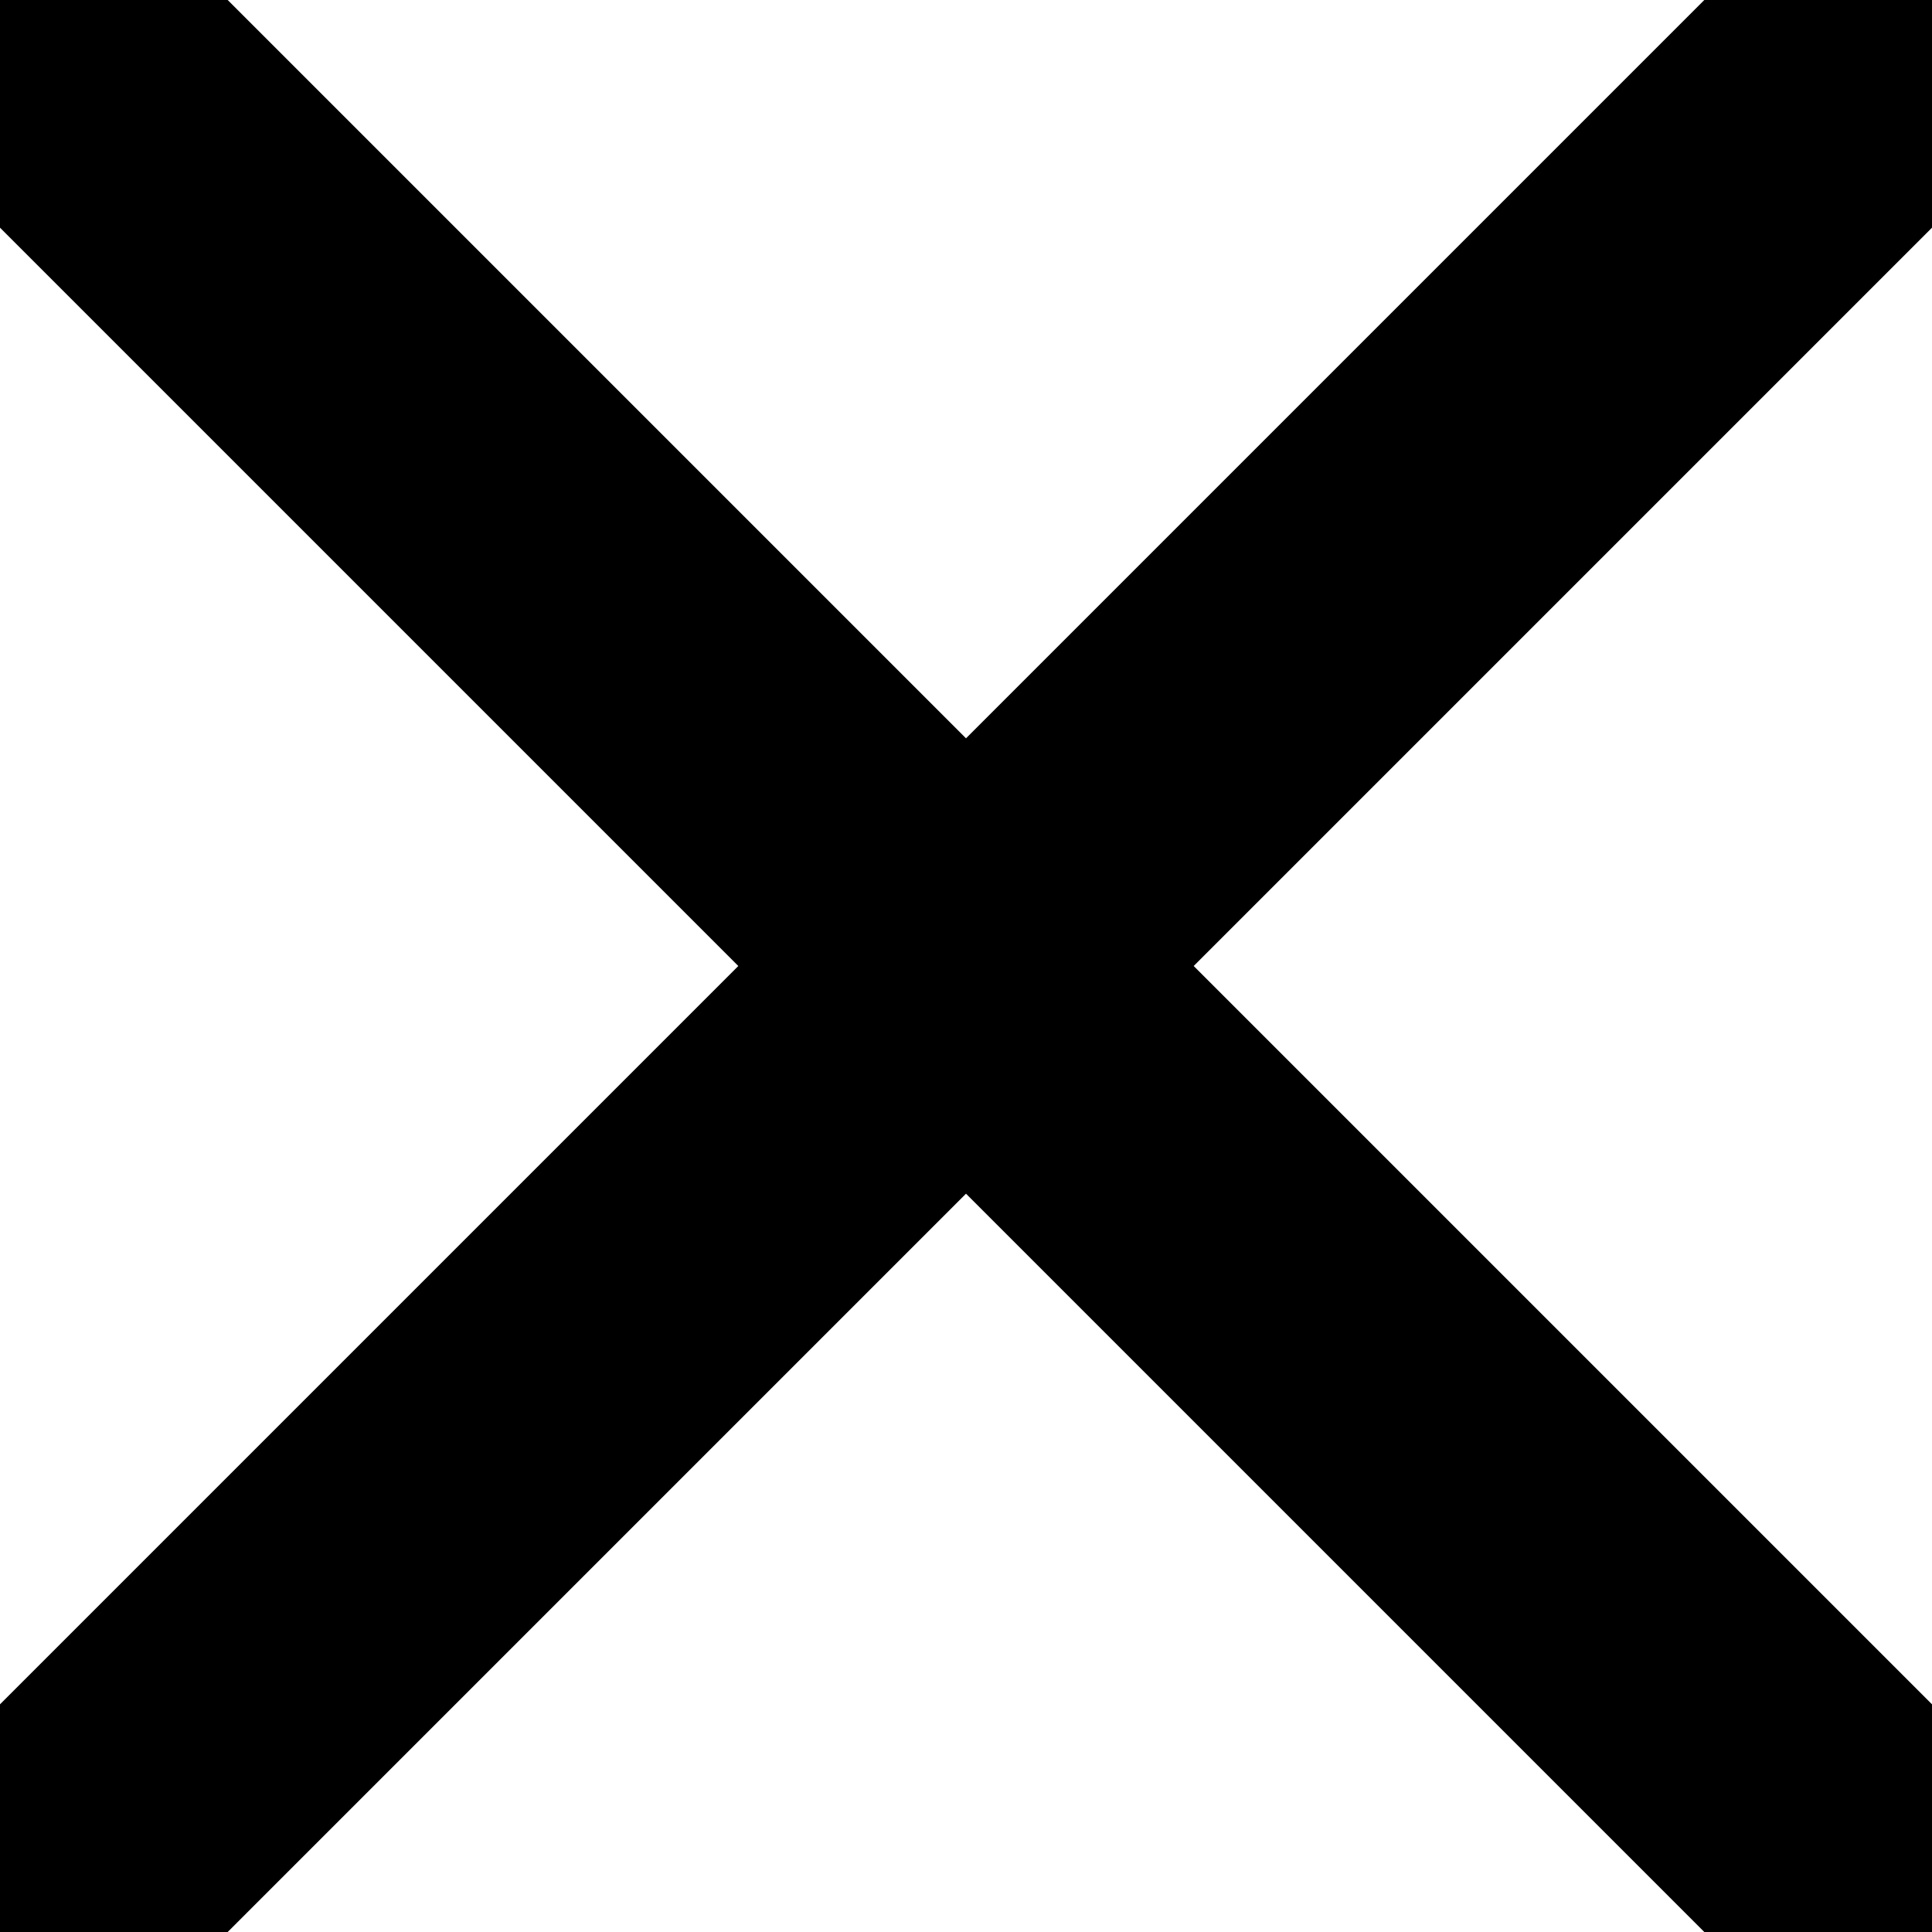 <svg width="12" height="12" viewBox="0 0 12 12" fill="none" xmlns="http://www.w3.org/2000/svg">
<path d="M12 0L0 12" stroke="black" stroke-width="2" stroke-linecap="round" stroke-linejoin="round"/>
<path d="M0 0L12 12" stroke="black" stroke-width="2" stroke-linecap="round" stroke-linejoin="round"/>
</svg>
